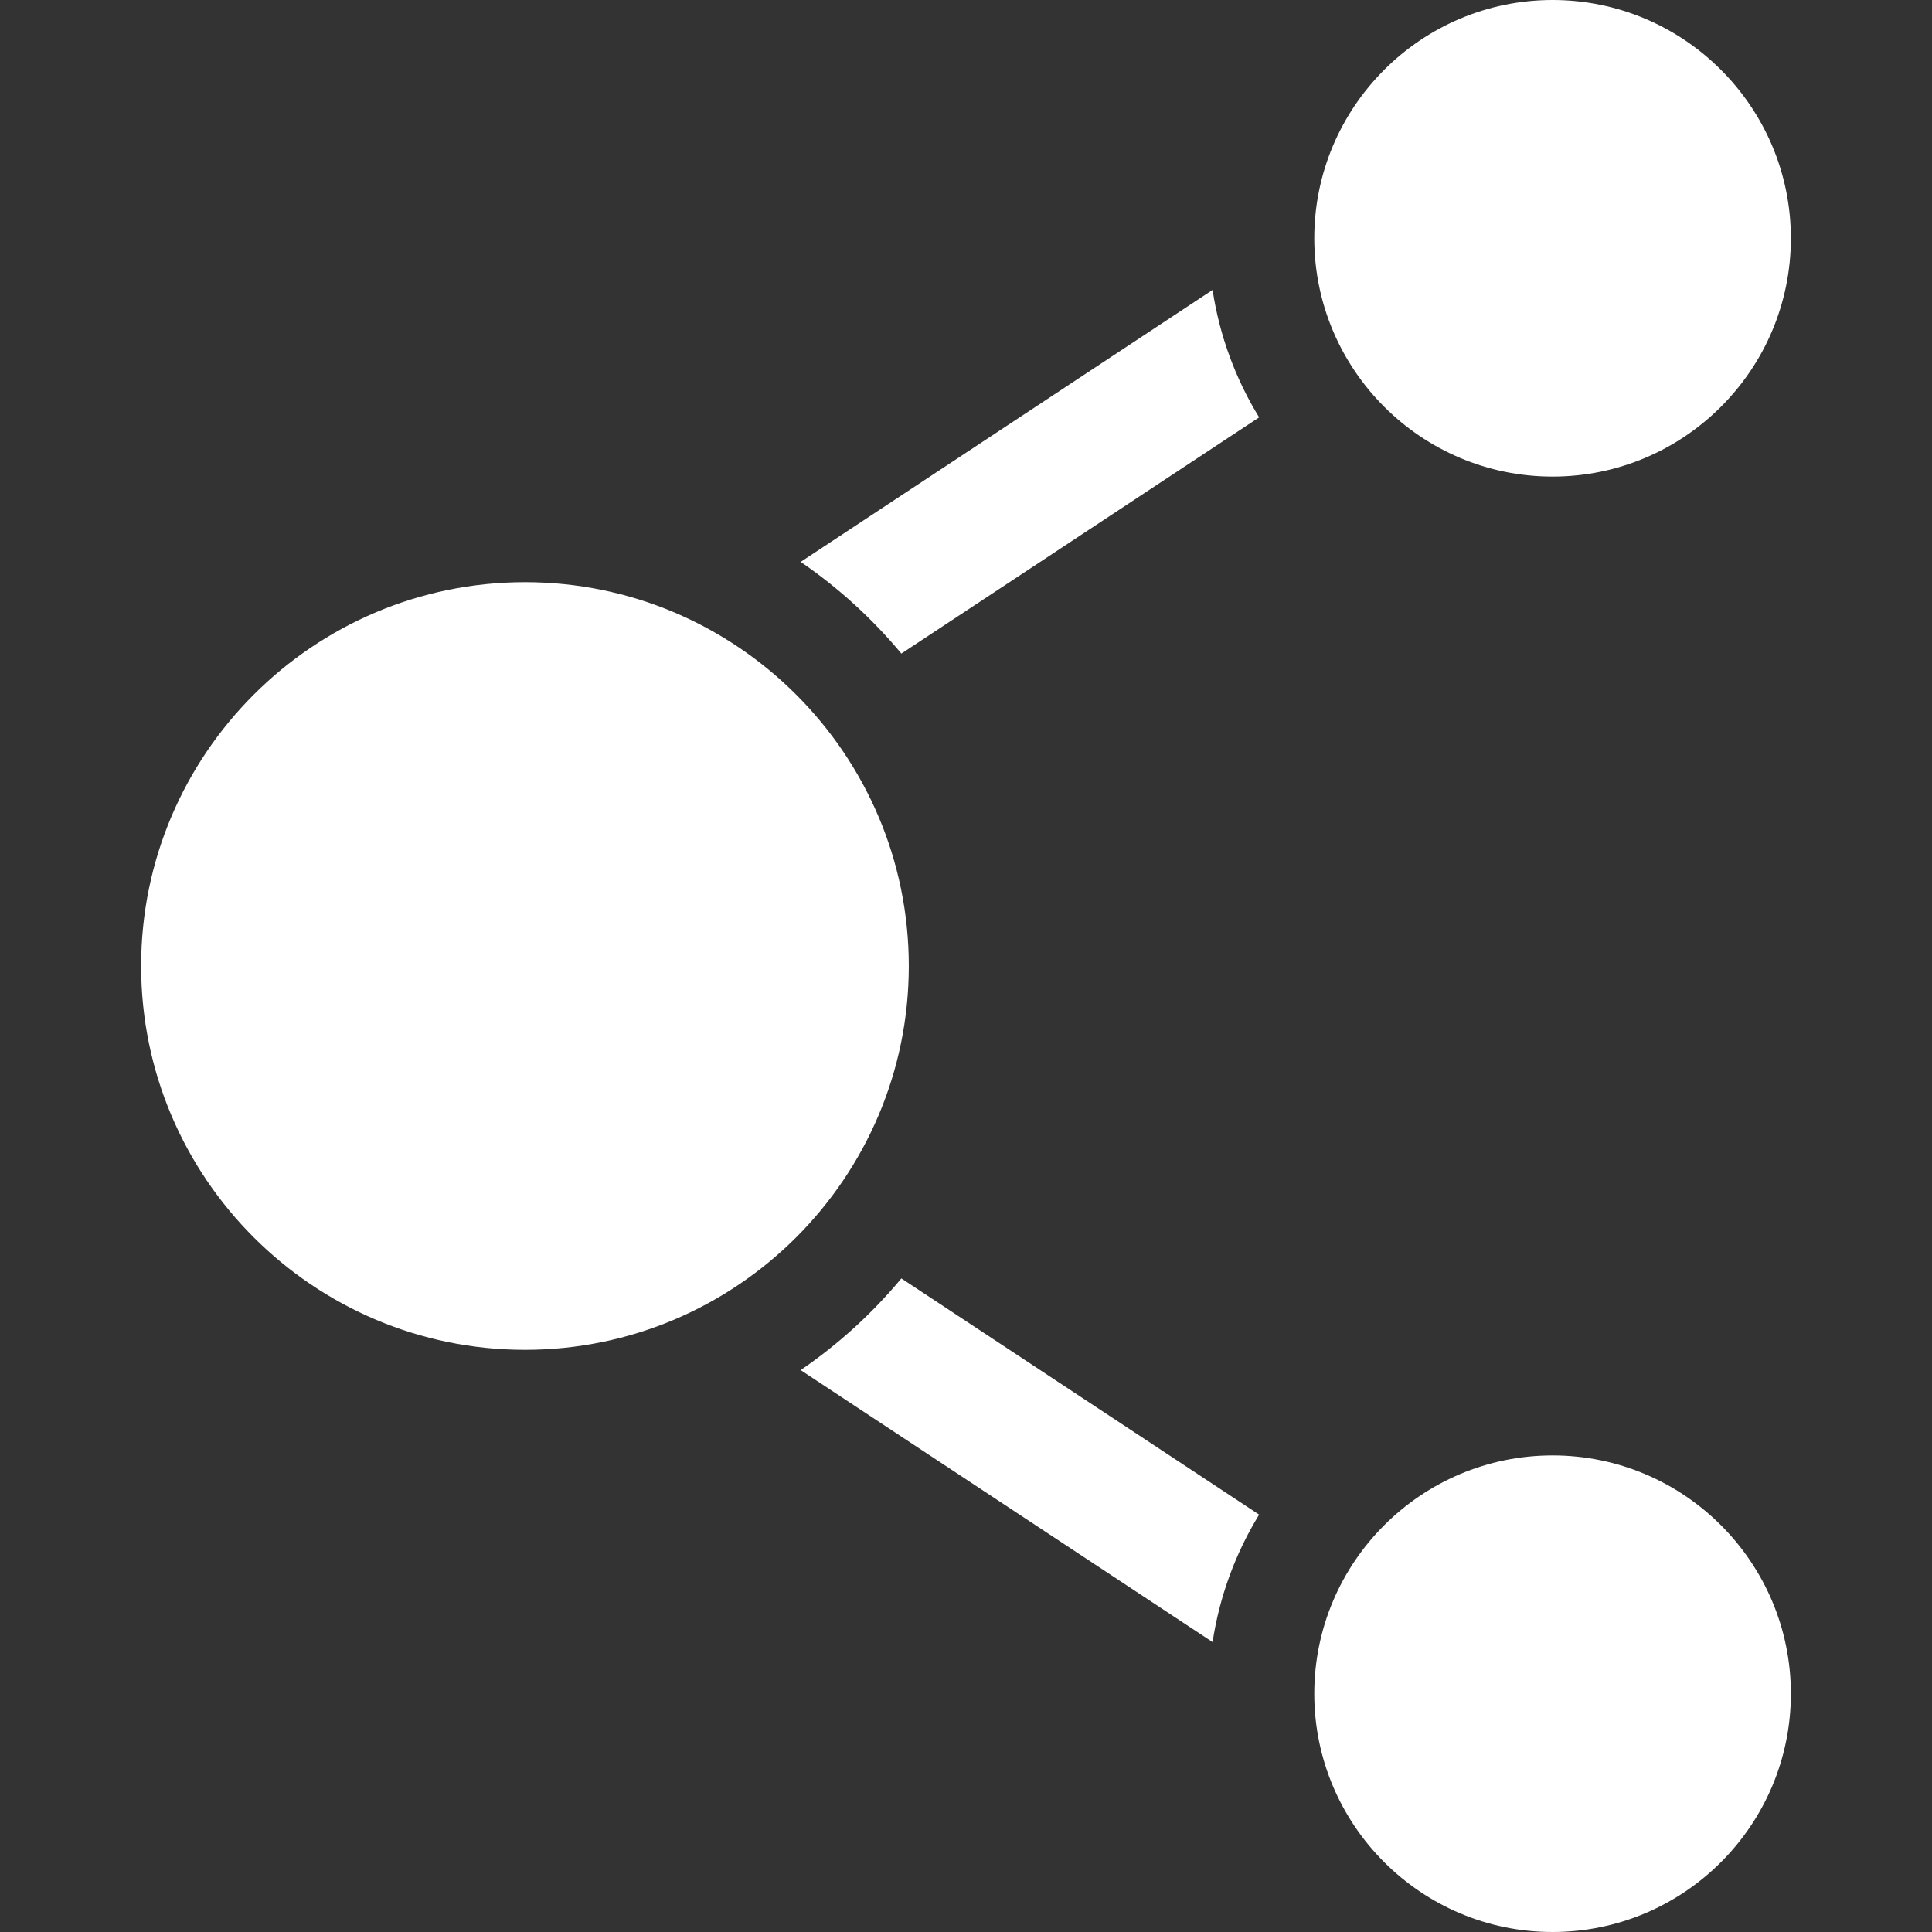 <?xml version="1.0" encoding="UTF-8"?> <svg xmlns="http://www.w3.org/2000/svg" width="297" height="297" viewBox="0 0 297 297" fill="none"><rect x="0" y="0" width="297" height="297" fill="#333333" stroke="none"/> <path d="M238.673 73.265C258.872 73.265 275.305 56.832 275.305 36.633C275.304 16.433 258.871 0 238.673 0C218.474 0 202.04 16.433 202.04 36.633C202.04 56.832 218.473 73.265 238.673 73.265Z" fill="white"></path> <path d="M123.085 86.378C128.875 90.341 134.087 95.089 138.563 100.472L193.562 64.162C189.963 58.287 187.479 51.659 186.407 44.573L123.085 86.378Z" fill="white"></path> <path d="M238.673 223.735C218.474 223.735 202.04 240.168 202.04 260.368C202.04 280.567 218.473 297 238.673 297C258.872 297 275.305 280.567 275.305 260.368C275.305 240.169 258.872 223.735 238.673 223.735Z" fill="white"></path> <path d="M123.083 210.622L186.406 252.428C187.479 245.343 189.963 238.715 193.562 232.84L138.562 196.529C134.086 201.912 128.874 206.659 123.083 210.622Z" fill="white"></path> <path d="M80.701 89.495C48.165 89.495 21.695 115.964 21.695 148.501C21.695 181.036 48.164 207.506 80.701 207.506C113.236 207.506 139.706 181.037 139.706 148.501C139.706 115.964 113.237 89.495 80.701 89.495Z" fill="white"></path> </svg> 